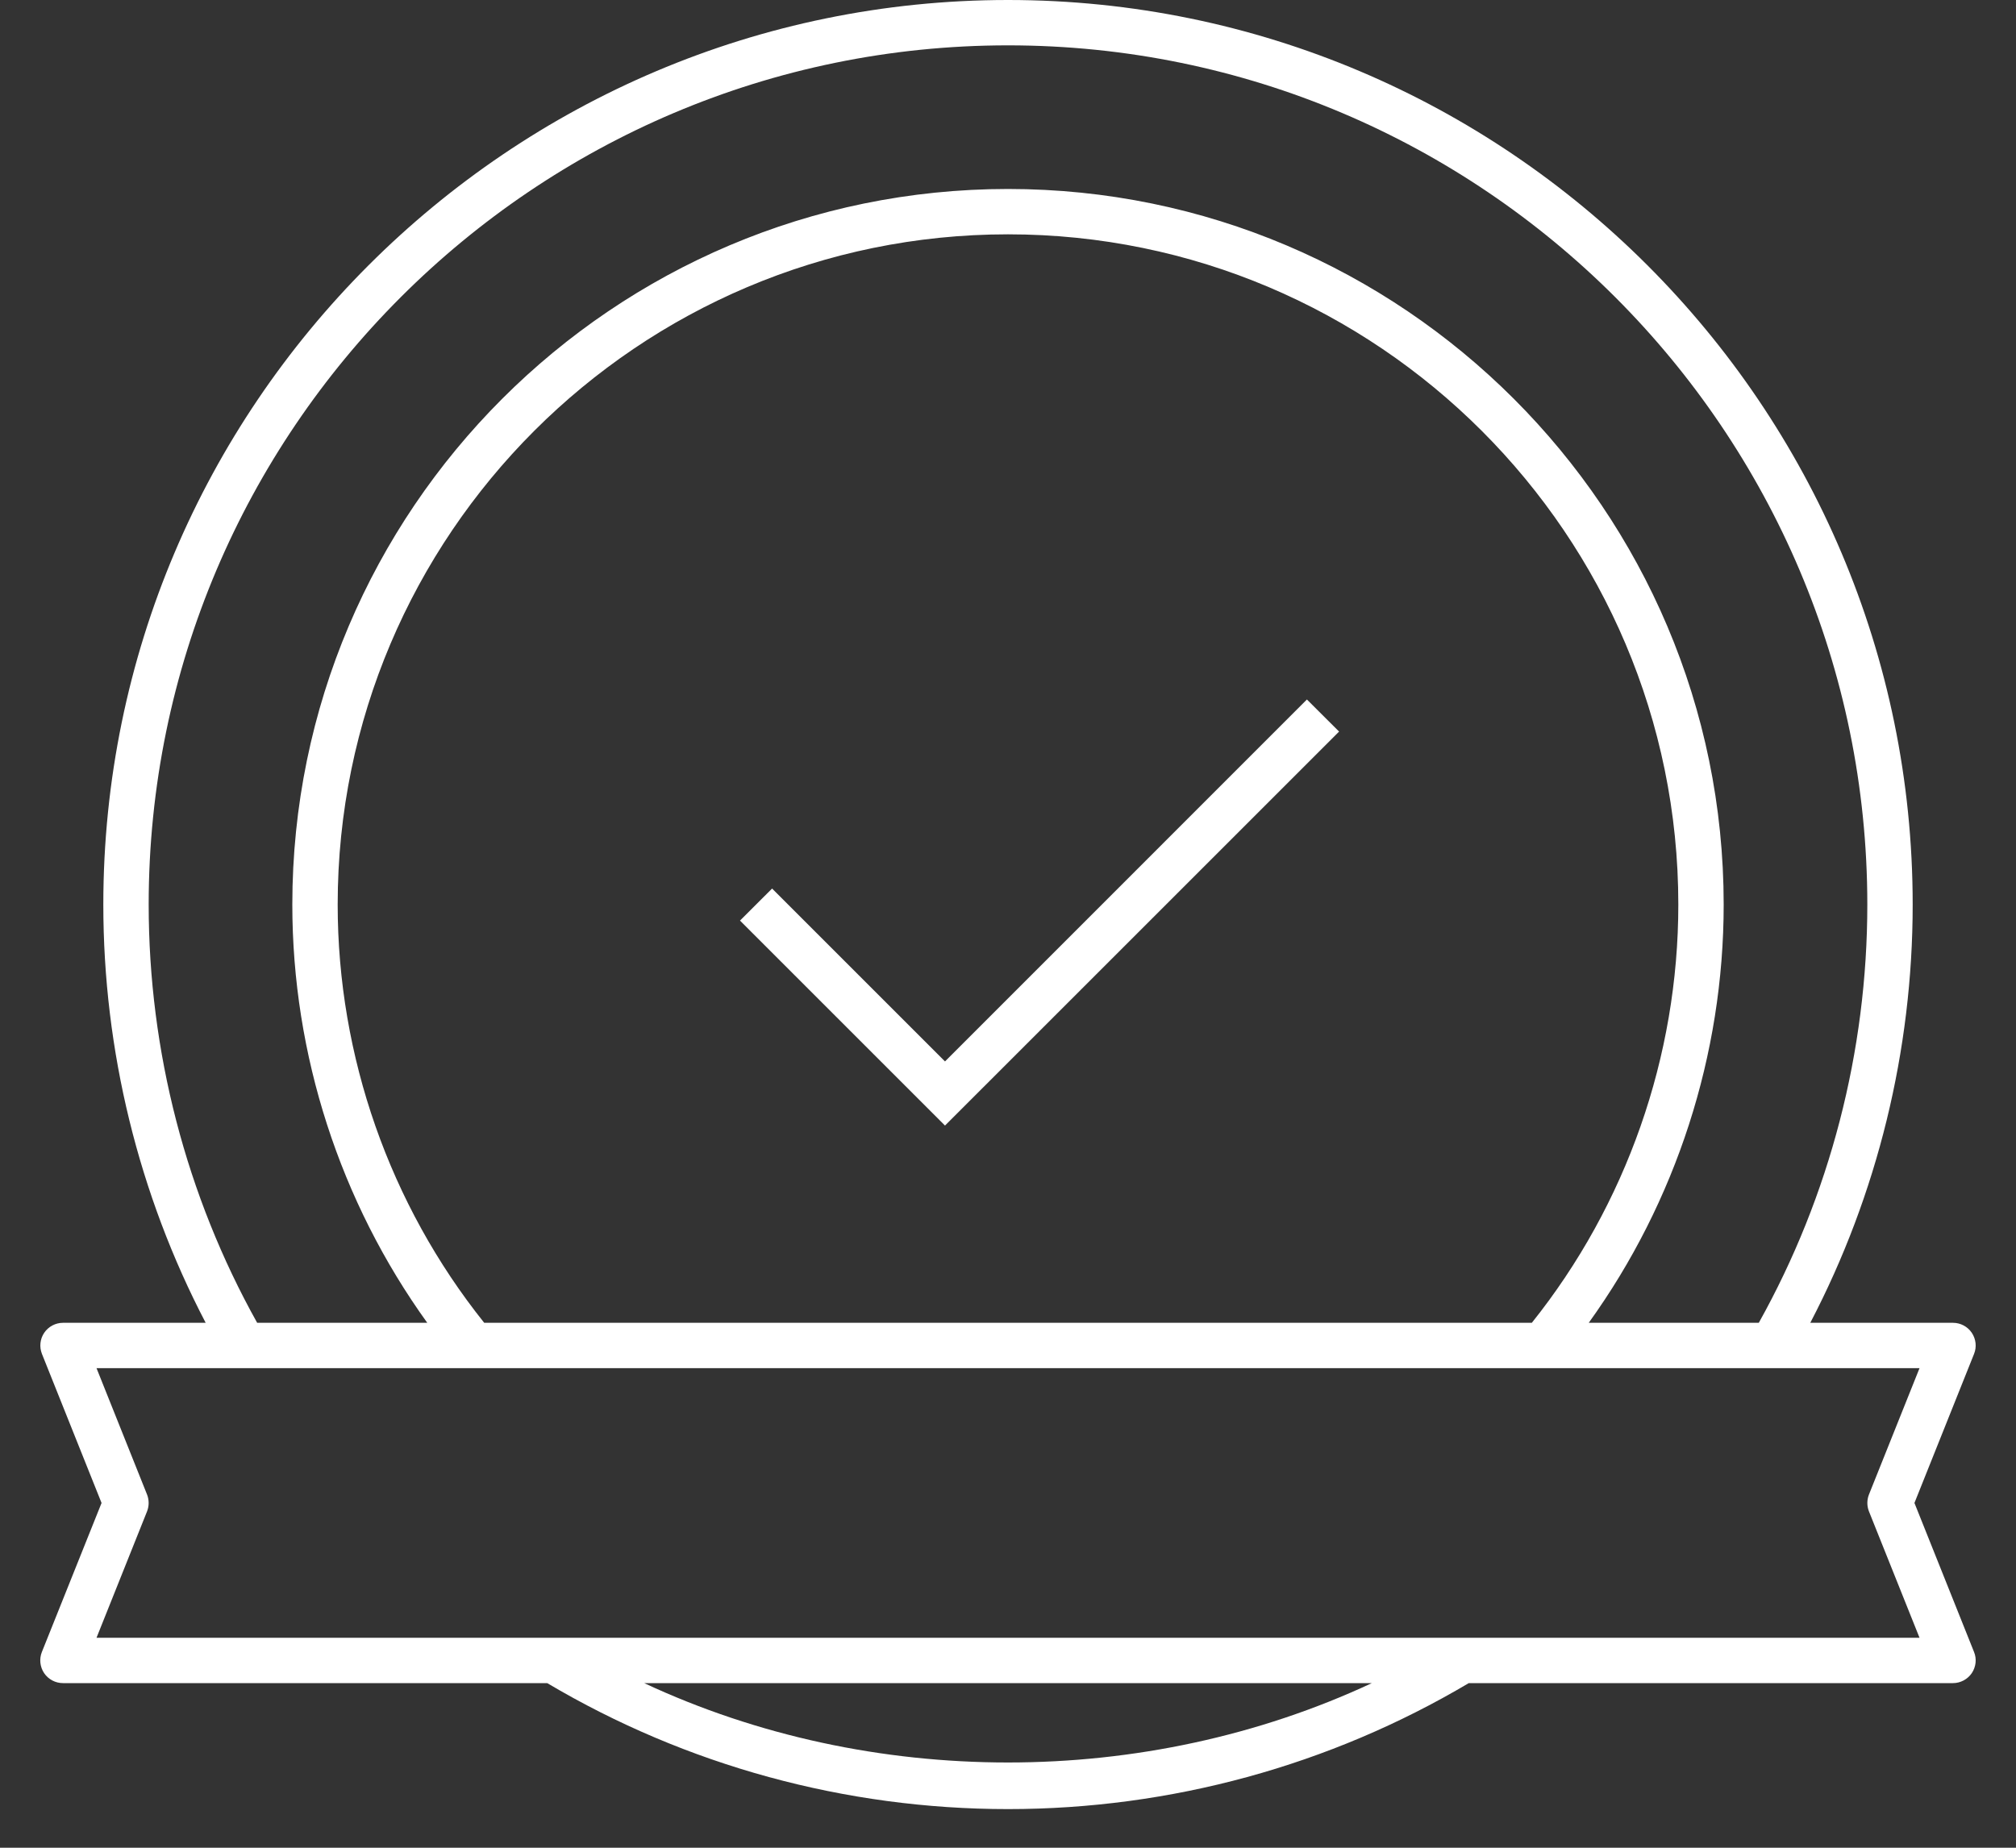 <svg xmlns="http://www.w3.org/2000/svg" width="48" height="44" viewBox="0 0 48 44" fill="none"><rect x="0" y="0" width="48" height="44" fill="#333333" stroke="none"/><path d="M22.5 26.803L17.619 21.922L18.383 21.159L22.5 25.276L31.117 16.657L31.883 17.421L22.5 26.803ZM34.971 40.08H46.5C46.678 40.08 46.846 39.99 46.947 39.843C47.047 39.693 47.069 39.505 47.001 39.339L45.582 35.79L47.001 32.241C47.069 32.075 47.047 31.887 46.947 31.737C46.846 31.588 46.678 31.5 46.5 31.5H43.102C44.7 28.442 45.54 25.015 45.54 21.54C45.54 9.663 35.877 0 24 0C12.123 0 2.46 9.663 2.46 21.54C2.46 25.015 3.3 28.442 4.897 31.5H1.5C1.32 31.5 1.153 31.59 1.053 31.737C0.952 31.887 0.933 32.075 0.999 32.241L2.418 35.79L0.997 39.339C0.931 39.505 0.951 39.693 1.051 39.843C1.153 39.992 1.32 40.08 1.5 40.08H13.029C16.341 42.044 20.13 43.08 24 43.08C27.87 43.08 31.659 42.044 34.971 40.08ZM32.663 40.08C27.265 42.6 20.733 42.6 15.338 40.08H32.663ZM3.501 35.991C3.552 35.862 3.552 35.718 3.501 35.589L2.298 32.58H45.703L44.499 35.589C44.448 35.718 44.448 35.862 44.499 35.991L45.703 39H2.298L3.501 35.991ZM41.04 21.54C41.04 12.144 33.395 4.5 24 4.5C14.604 4.5 6.96 12.144 6.96 21.54C6.96 25.117 8.094 28.613 10.173 31.5H6.123C4.432 28.47 3.54 25.032 3.54 21.54C3.54 10.258 12.719 1.08 24 1.08C35.282 1.08 44.46 10.258 44.46 21.54C44.46 25.032 43.568 28.47 41.876 31.5H37.827C39.906 28.614 41.04 25.117 41.04 21.54ZM8.04 21.54C8.04 12.739 15.2 5.58 24 5.58C32.8 5.58 39.96 12.739 39.96 21.54C39.96 25.157 38.724 28.683 36.472 31.5H11.529C9.277 28.683 8.04 25.155 8.04 21.54Z" fill="white"></path></svg>